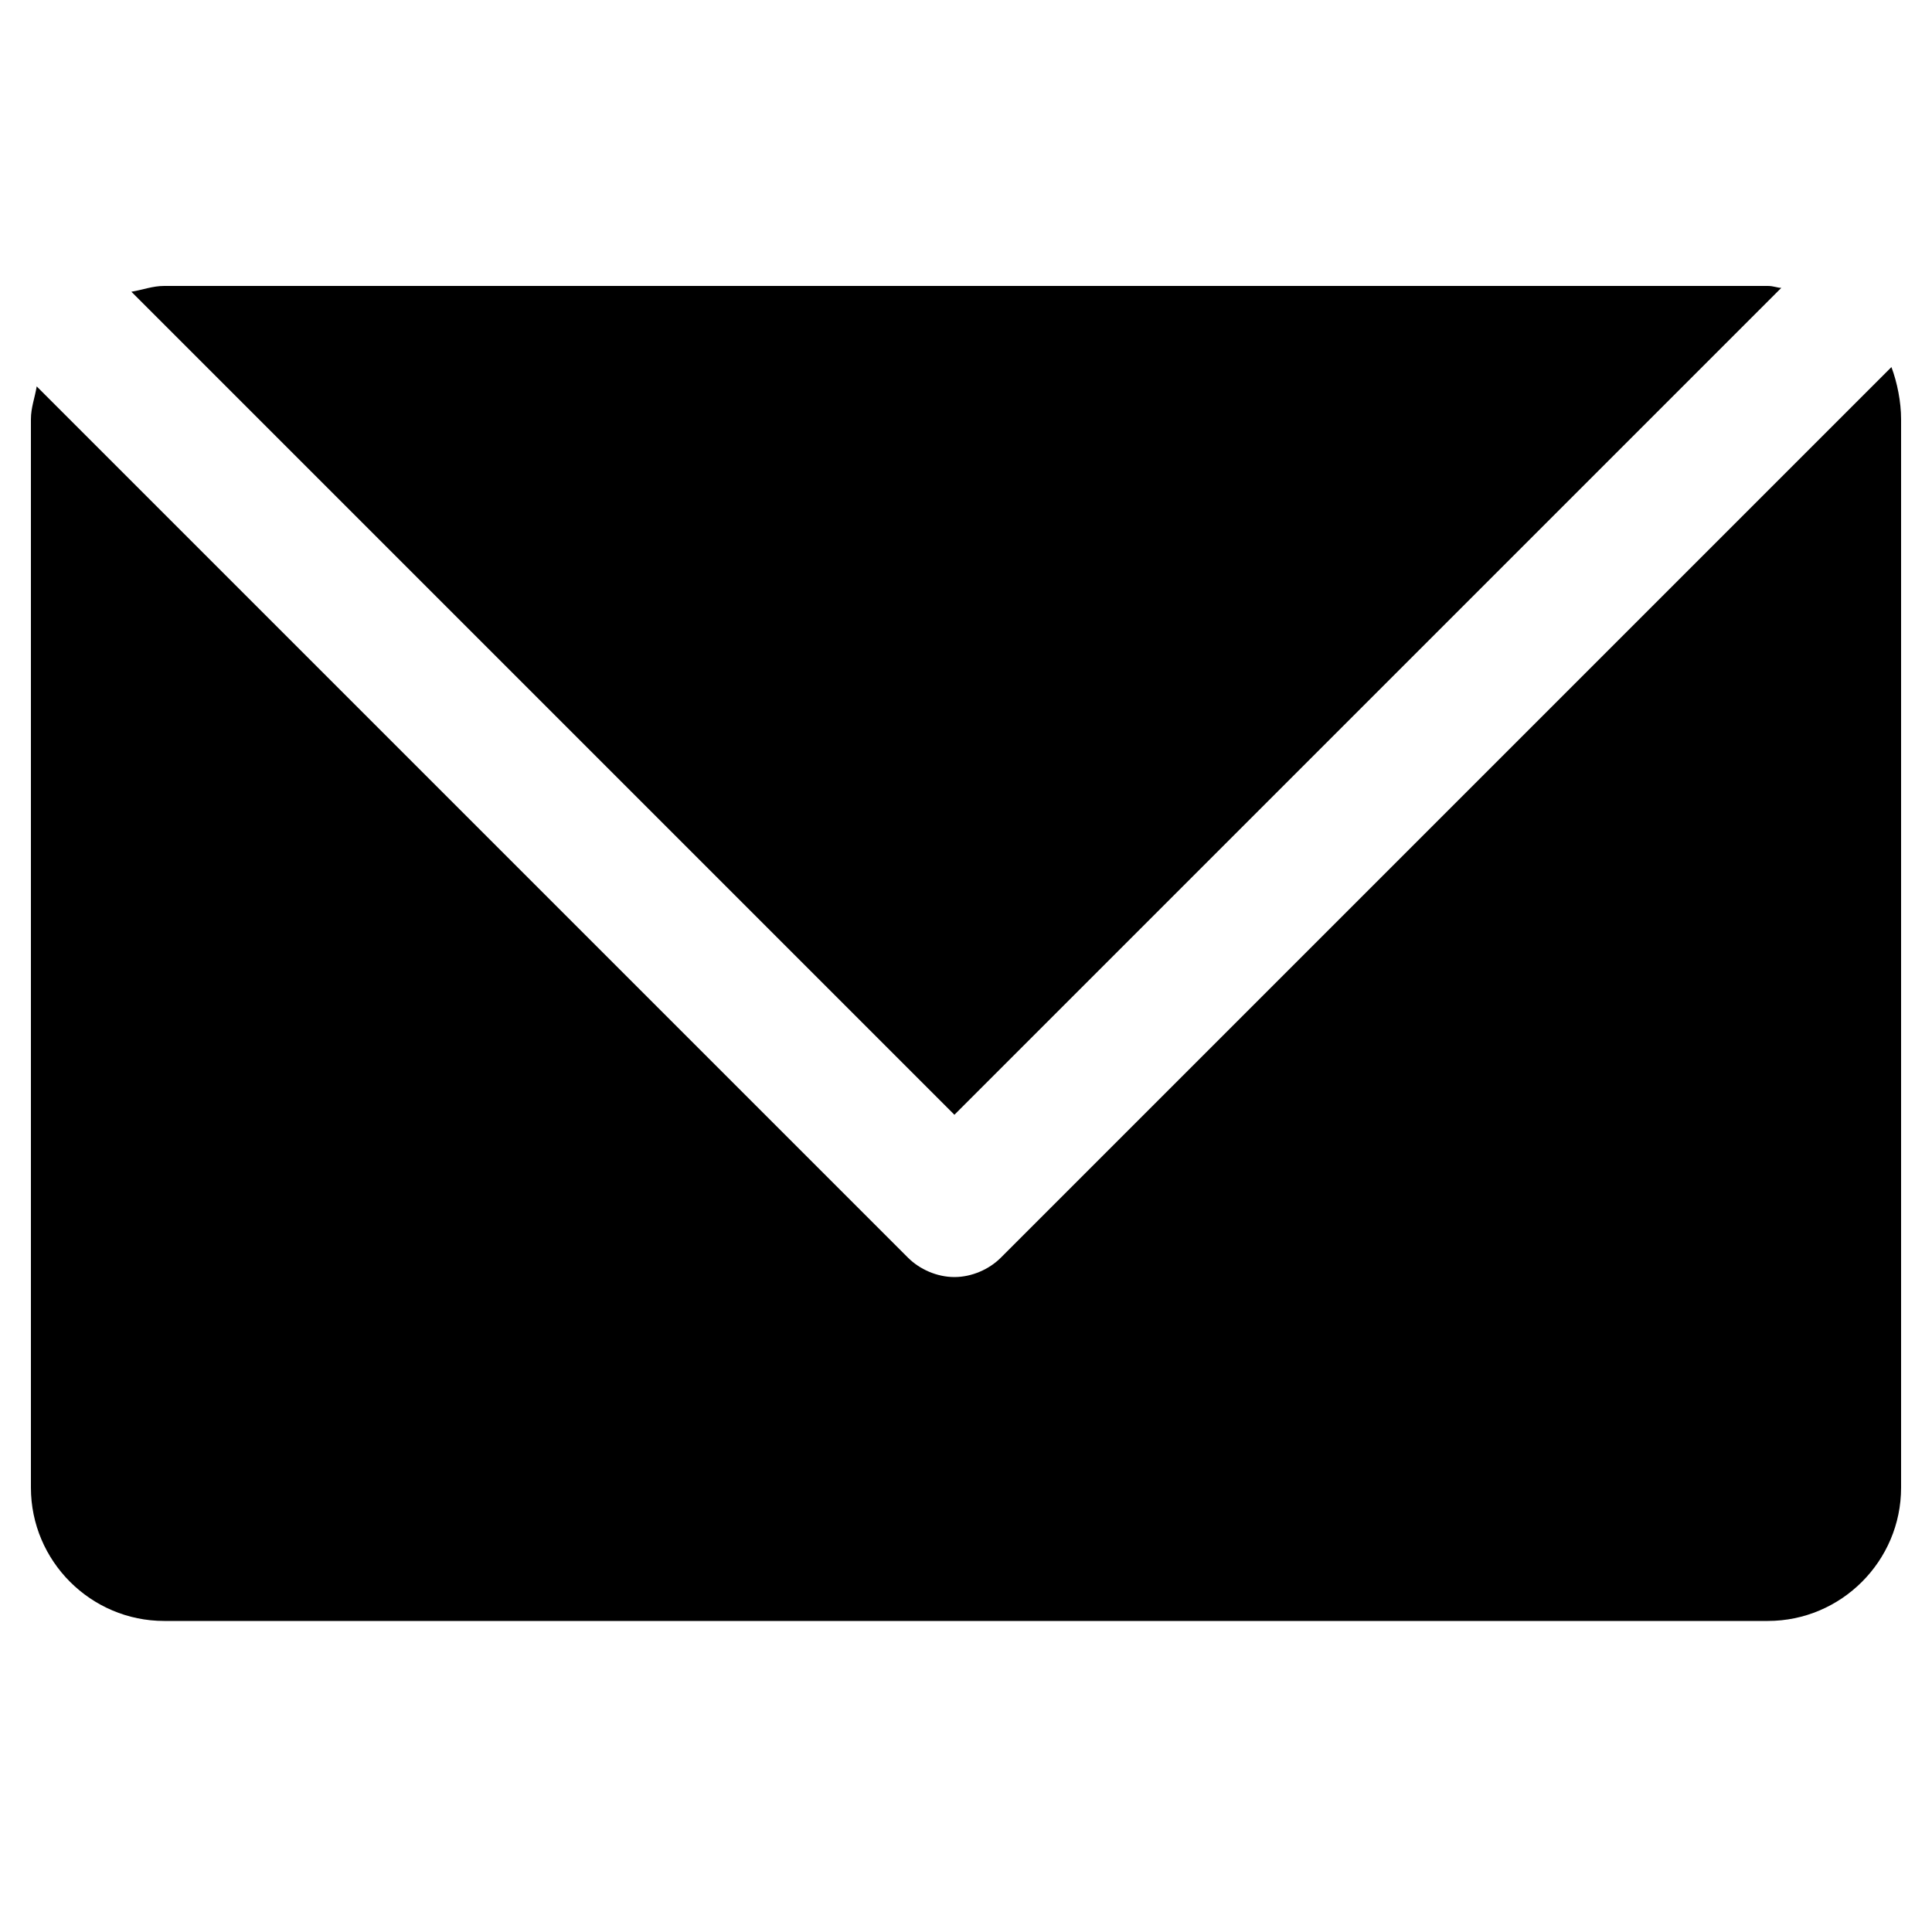 <?xml version="1.0" encoding="utf-8"?>
<!-- Generator: Adobe Illustrator 19.1.0, SVG Export Plug-In . SVG Version: 6.00 Build 0)  -->
<svg version="1.1" id="Calque_1" xmlns="http://www.w3.org/2000/svg" xmlns:xlink="http://www.w3.org/1999/xlink" x="0px" y="0px"
	 viewBox="0 0 100 100" style="enable-background:new 0 0 100 100;" xml:space="preserve">
<g>
	<path d="M51.8,65.1c-0.6,0.6-1.5,1-2.4,1c-0.9,0-1.8-0.4-2.4-1L1.9,20c-0.1,0.6-0.3,1.1-0.3,1.7V77c0,3.8,3.1,6.9,6.9,6.9h83
		c3.8,0,6.9-3.1,6.9-6.9V21.7c0-0.9-0.2-1.9-0.5-2.7L51.8,65.1z"/>
	<path d="M49.4,57.7l42.8-42.8c-0.2,0-0.4-0.1-0.7-0.1h-83c-0.6,0-1.1,0.2-1.7,0.3L49.4,57.7z"/>
</g>
</svg>
